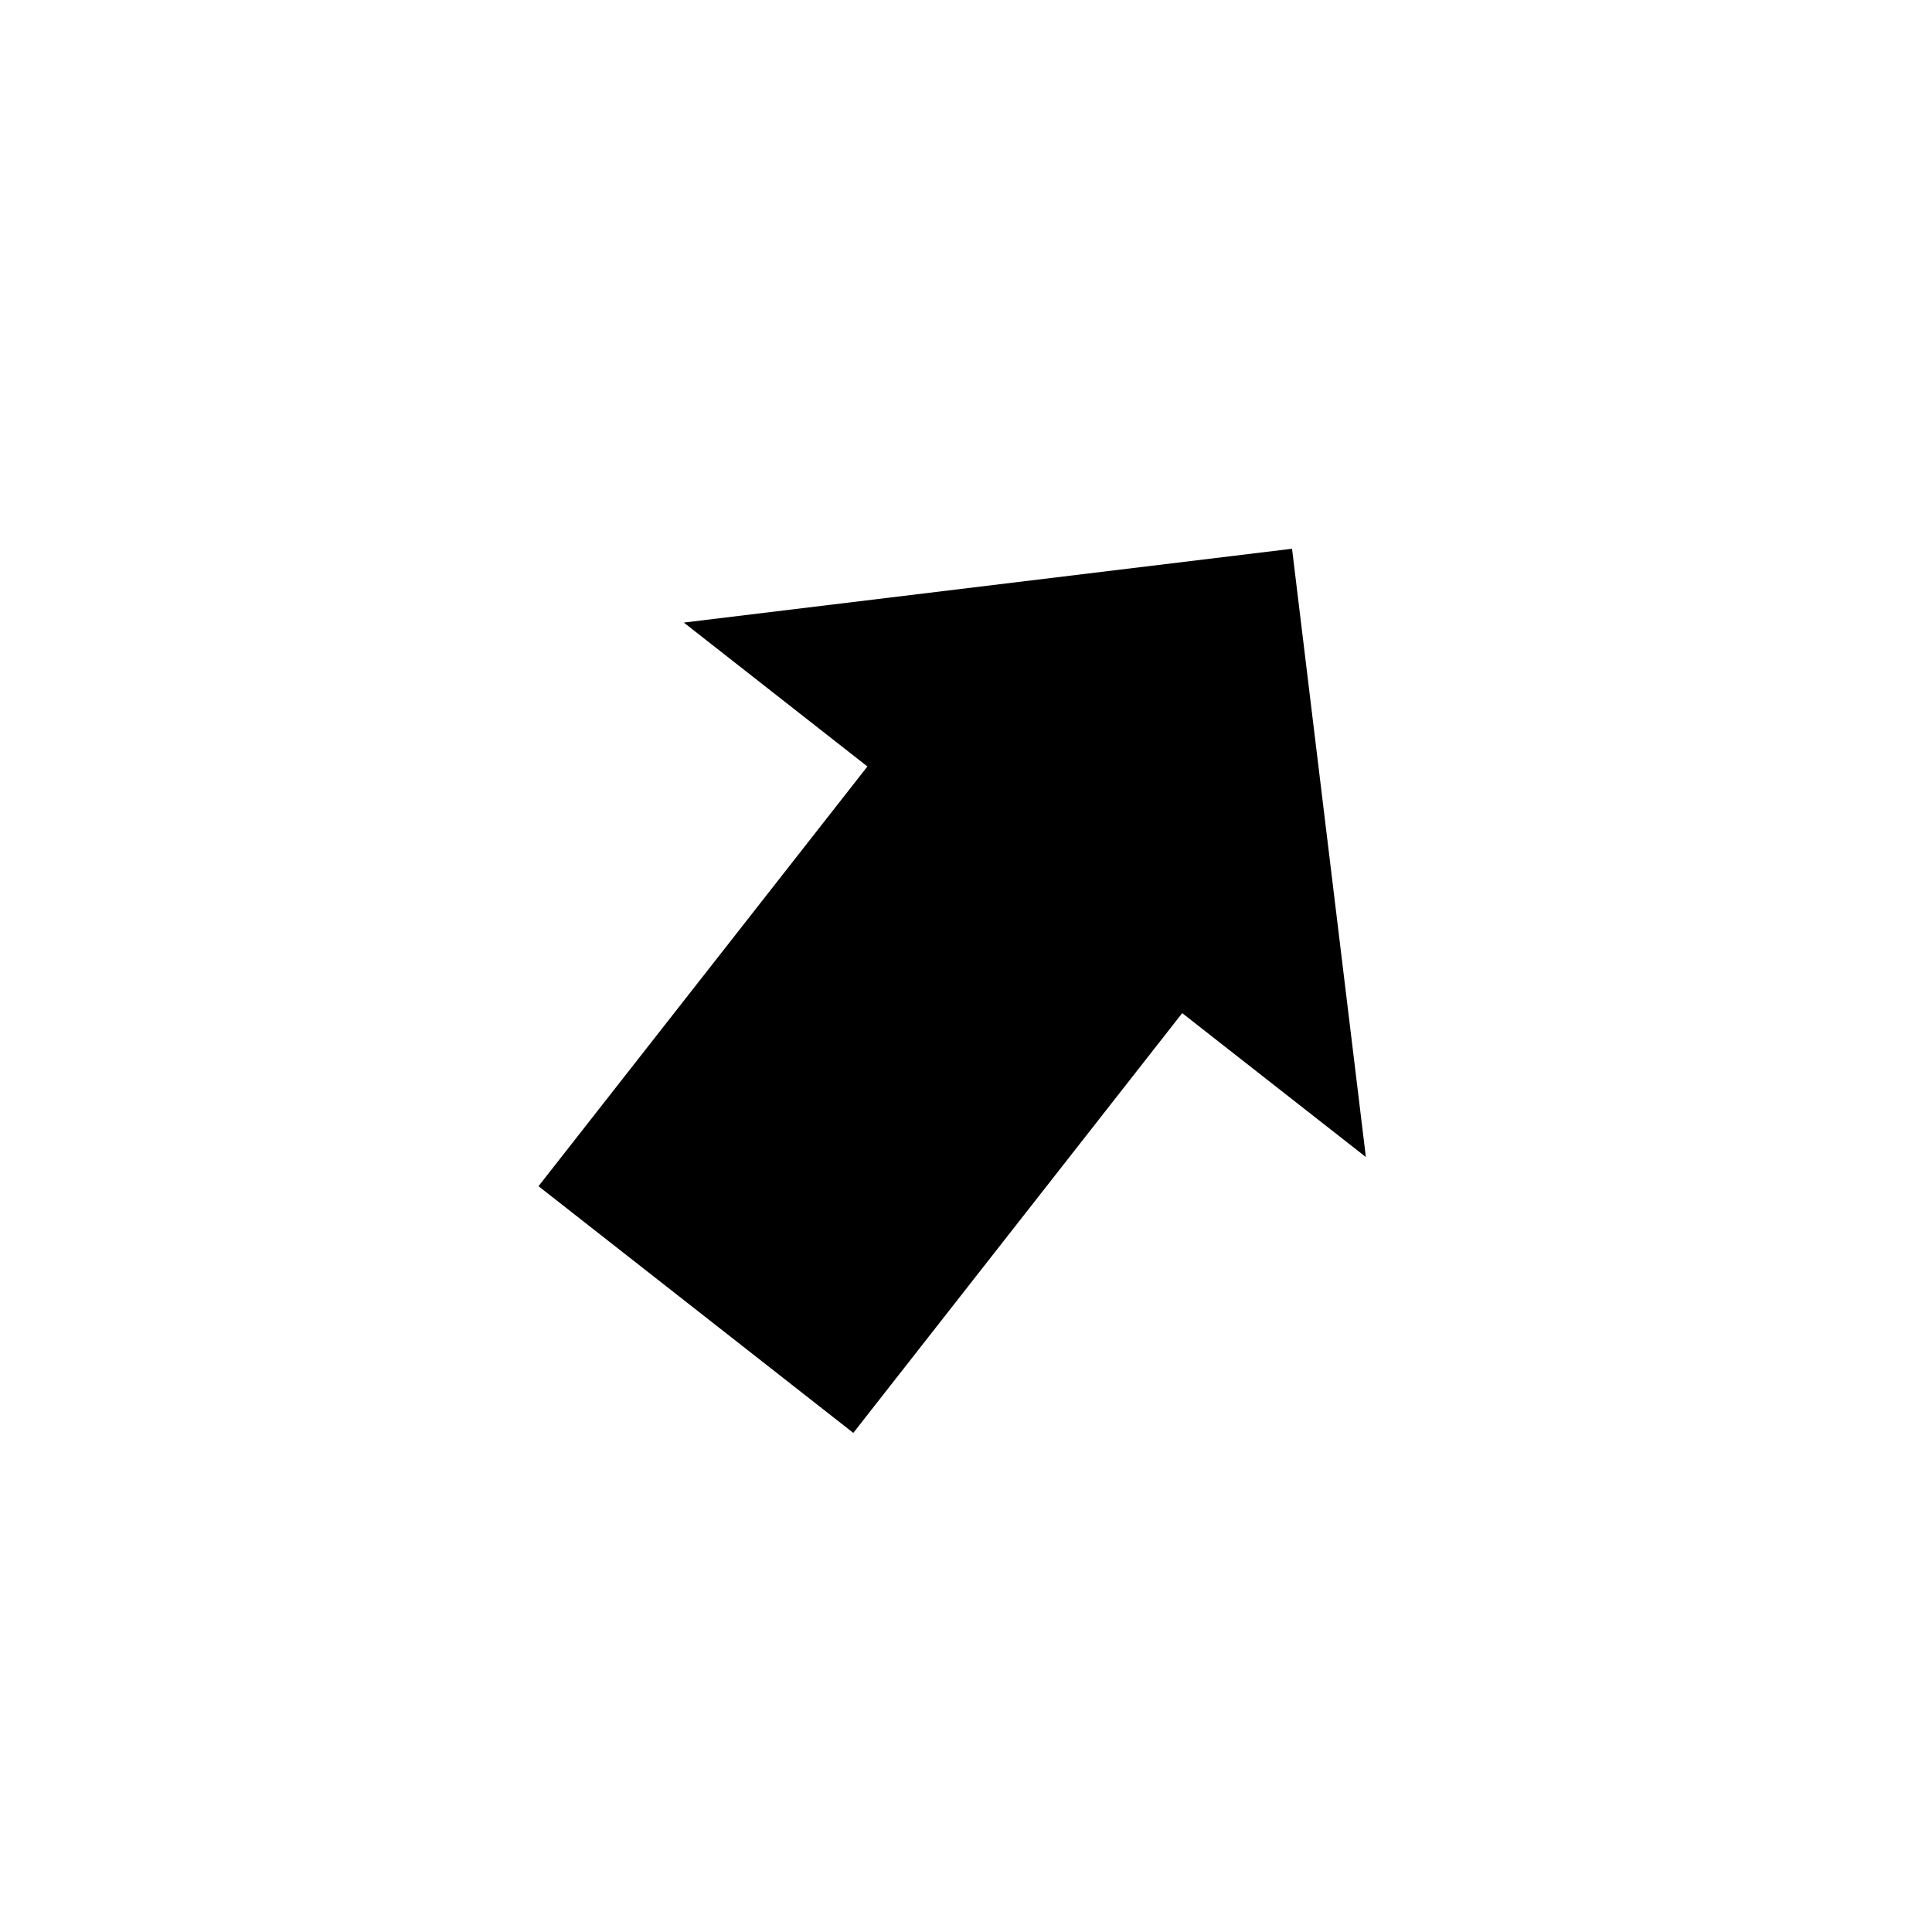 <svg width="33" height="33" viewBox="0 0 33 33" fill="none" xmlns="http://www.w3.org/2000/svg">
<path d="M22.069 9.373L23.33 19.763L20.193 17.305L14.575 24.475L9.198 20.261L14.816 13.092L11.68 10.634L22.069 9.373Z" fill="black"/>
</svg>
